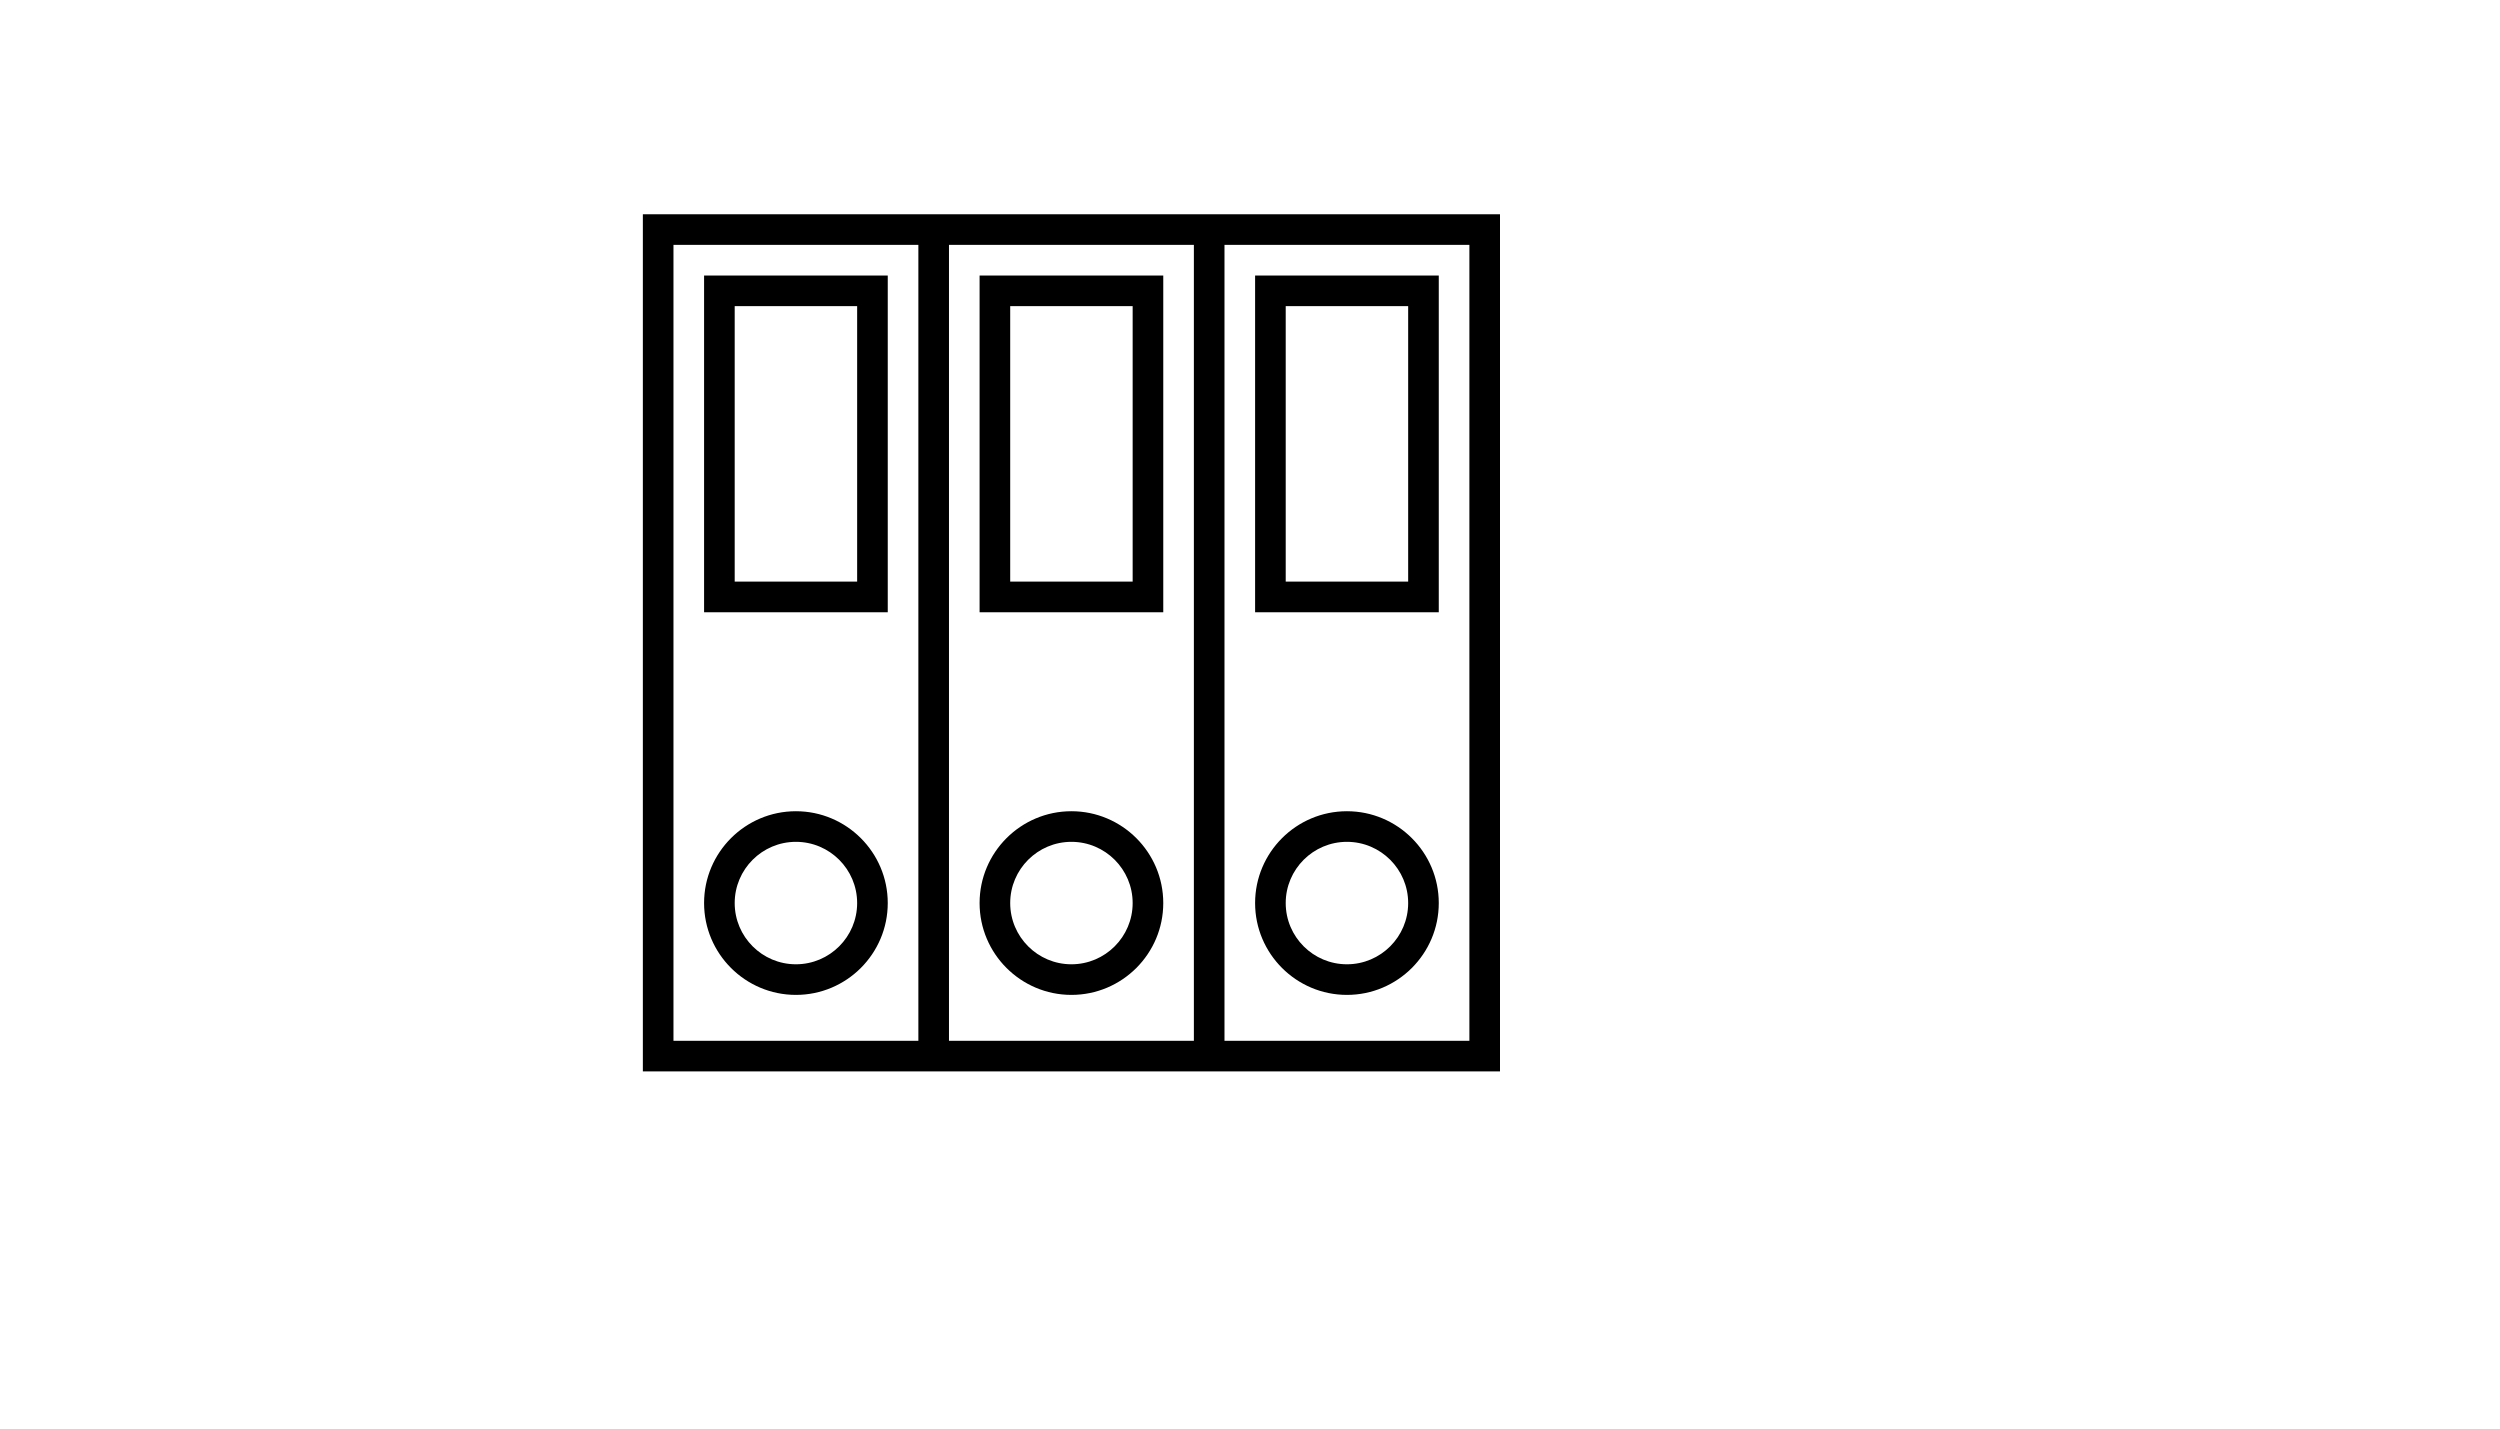 <svg xmlns="http://www.w3.org/2000/svg" version="1.1" xmlns:xlink="http://www.w3.org/1999/xlink" width="100%" height="100%" id="svgWorkerArea" viewBox="-25 -25 875 500" xmlns:idraw="https://idraw.muisca.co" style="background: white;"><defs id="defsdoc"><pattern id="patternBool" x="0" y="0" width="10" height="10" patternUnits="userSpaceOnUse" patternTransform="rotate(35)"><circle cx="5" cy="5" r="4" style="stroke: none;fill: #ff000070;"></circle></pattern></defs><g id="fileImp-747521717" class="cosito"><path id="pathImp-511471776" class="grouped" d="M403.571 50C403.571 50 392.857 50 392.857 50 392.857 50 307.143 50 307.143 50 307.143 50 296.429 50 296.429 50 296.429 50 200 50 200 50 200 50 200 350 200 350 200 350 296.429 350 296.429 350 296.429 350 307.143 350 307.143 350 307.143 350 392.857 350 392.857 350 392.857 350 403.571 350 403.571 350 403.571 350 500 350 500 350 500 350 500 50 500 50 500 50 403.571 50 403.571 50 403.571 50 403.571 50 403.571 50M296.429 339.286C296.429 339.286 210.714 339.286 210.714 339.286 210.714 339.286 210.714 60.714 210.714 60.714 210.714 60.714 296.429 60.714 296.429 60.714 296.429 60.714 296.429 339.286 296.429 339.286 296.429 339.286 296.429 339.286 296.429 339.286M392.857 339.286C392.857 339.286 307.143 339.286 307.143 339.286 307.143 339.286 307.143 60.714 307.143 60.714 307.143 60.714 392.857 60.714 392.857 60.714 392.857 60.714 392.857 339.286 392.857 339.286 392.857 339.286 392.857 339.286 392.857 339.286M489.286 339.286C489.286 339.286 403.571 339.286 403.571 339.286 403.571 339.286 403.571 60.714 403.571 60.714 403.571 60.714 489.286 60.714 489.286 60.714 489.286 60.714 489.286 339.286 489.286 339.286 489.286 339.286 489.286 339.286 489.286 339.286"></path><path id="pathImp-14154081" class="grouped" d="M285.714 71.429C285.714 71.429 221.429 71.429 221.429 71.429 221.429 71.429 221.429 189.286 221.429 189.286 221.429 189.286 285.714 189.286 285.714 189.286 285.714 189.286 285.714 71.429 285.714 71.429 285.714 71.429 285.714 71.429 285.714 71.429M275 178.571C275 178.571 232.143 178.571 232.143 178.571 232.143 178.571 232.143 82.143 232.143 82.143 232.143 82.143 275 82.143 275 82.143 275 82.143 275 178.571 275 178.571 275 178.571 275 178.571 275 178.571"></path><path id="pathImp-703057193" class="grouped" d="M382.143 71.429C382.143 71.429 317.857 71.429 317.857 71.429 317.857 71.429 317.857 189.286 317.857 189.286 317.857 189.286 382.143 189.286 382.143 189.286 382.143 189.286 382.143 71.429 382.143 71.429 382.143 71.429 382.143 71.429 382.143 71.429M371.429 178.571C371.429 178.571 328.571 178.571 328.571 178.571 328.571 178.571 328.571 82.143 328.571 82.143 328.571 82.143 371.429 82.143 371.429 82.143 371.429 82.143 371.429 178.571 371.429 178.571 371.429 178.571 371.429 178.571 371.429 178.571"></path><path id="pathImp-194027126" class="grouped" d="M478.571 71.429C478.571 71.429 414.286 71.429 414.286 71.429 414.286 71.429 414.286 189.286 414.286 189.286 414.286 189.286 478.571 189.286 478.571 189.286 478.571 189.286 478.571 71.429 478.571 71.429 478.571 71.429 478.571 71.429 478.571 71.429M467.857 178.571C467.857 178.571 425 178.571 425 178.571 425 178.571 425 82.143 425 82.143 425 82.143 467.857 82.143 467.857 82.143 467.857 82.143 467.857 178.571 467.857 178.571 467.857 178.571 467.857 178.571 467.857 178.571"></path><path id="pathImp-129012064" class="grouped" d="M253.571 323.214C271.298 323.214 285.714 308.798 285.714 291.071 285.714 273.345 271.298 258.929 253.571 258.929 235.845 258.929 221.429 273.345 221.429 291.071 221.429 308.798 235.845 323.214 253.571 323.214 253.571 323.214 253.571 323.214 253.571 323.214M253.571 269.643C265.389 269.643 275 279.254 275 291.071 275 302.889 265.389 312.5 253.571 312.5 241.754 312.5 232.143 302.889 232.143 291.071 232.143 279.254 241.754 269.643 253.571 269.643 253.571 269.643 253.571 269.643 253.571 269.643"></path><path id="pathImp-634793483" class="grouped" d="M350 323.214C367.727 323.214 382.143 308.798 382.143 291.071 382.143 273.345 367.727 258.929 350 258.929 332.273 258.929 317.857 273.345 317.857 291.071 317.857 308.798 332.273 323.214 350 323.214 350 323.214 350 323.214 350 323.214M350 269.643C361.818 269.643 371.429 279.254 371.429 291.071 371.429 302.889 361.818 312.5 350 312.5 338.182 312.5 328.571 302.889 328.571 291.071 328.571 279.254 338.182 269.643 350 269.643 350 269.643 350 269.643 350 269.643"></path><path id="pathImp-318731405" class="grouped" d="M446.429 323.214C464.155 323.214 478.571 308.798 478.571 291.071 478.571 273.345 464.155 258.929 446.429 258.929 428.702 258.929 414.286 273.345 414.286 291.071 414.286 308.798 428.702 323.214 446.429 323.214 446.429 323.214 446.429 323.214 446.429 323.214M446.429 269.643C458.246 269.643 467.857 279.254 467.857 291.071 467.857 302.889 458.246 312.5 446.429 312.5 434.611 312.5 425 302.889 425 291.071 425 279.254 434.611 269.643 446.429 269.643 446.429 269.643 446.429 269.643 446.429 269.643"></path></g></svg>